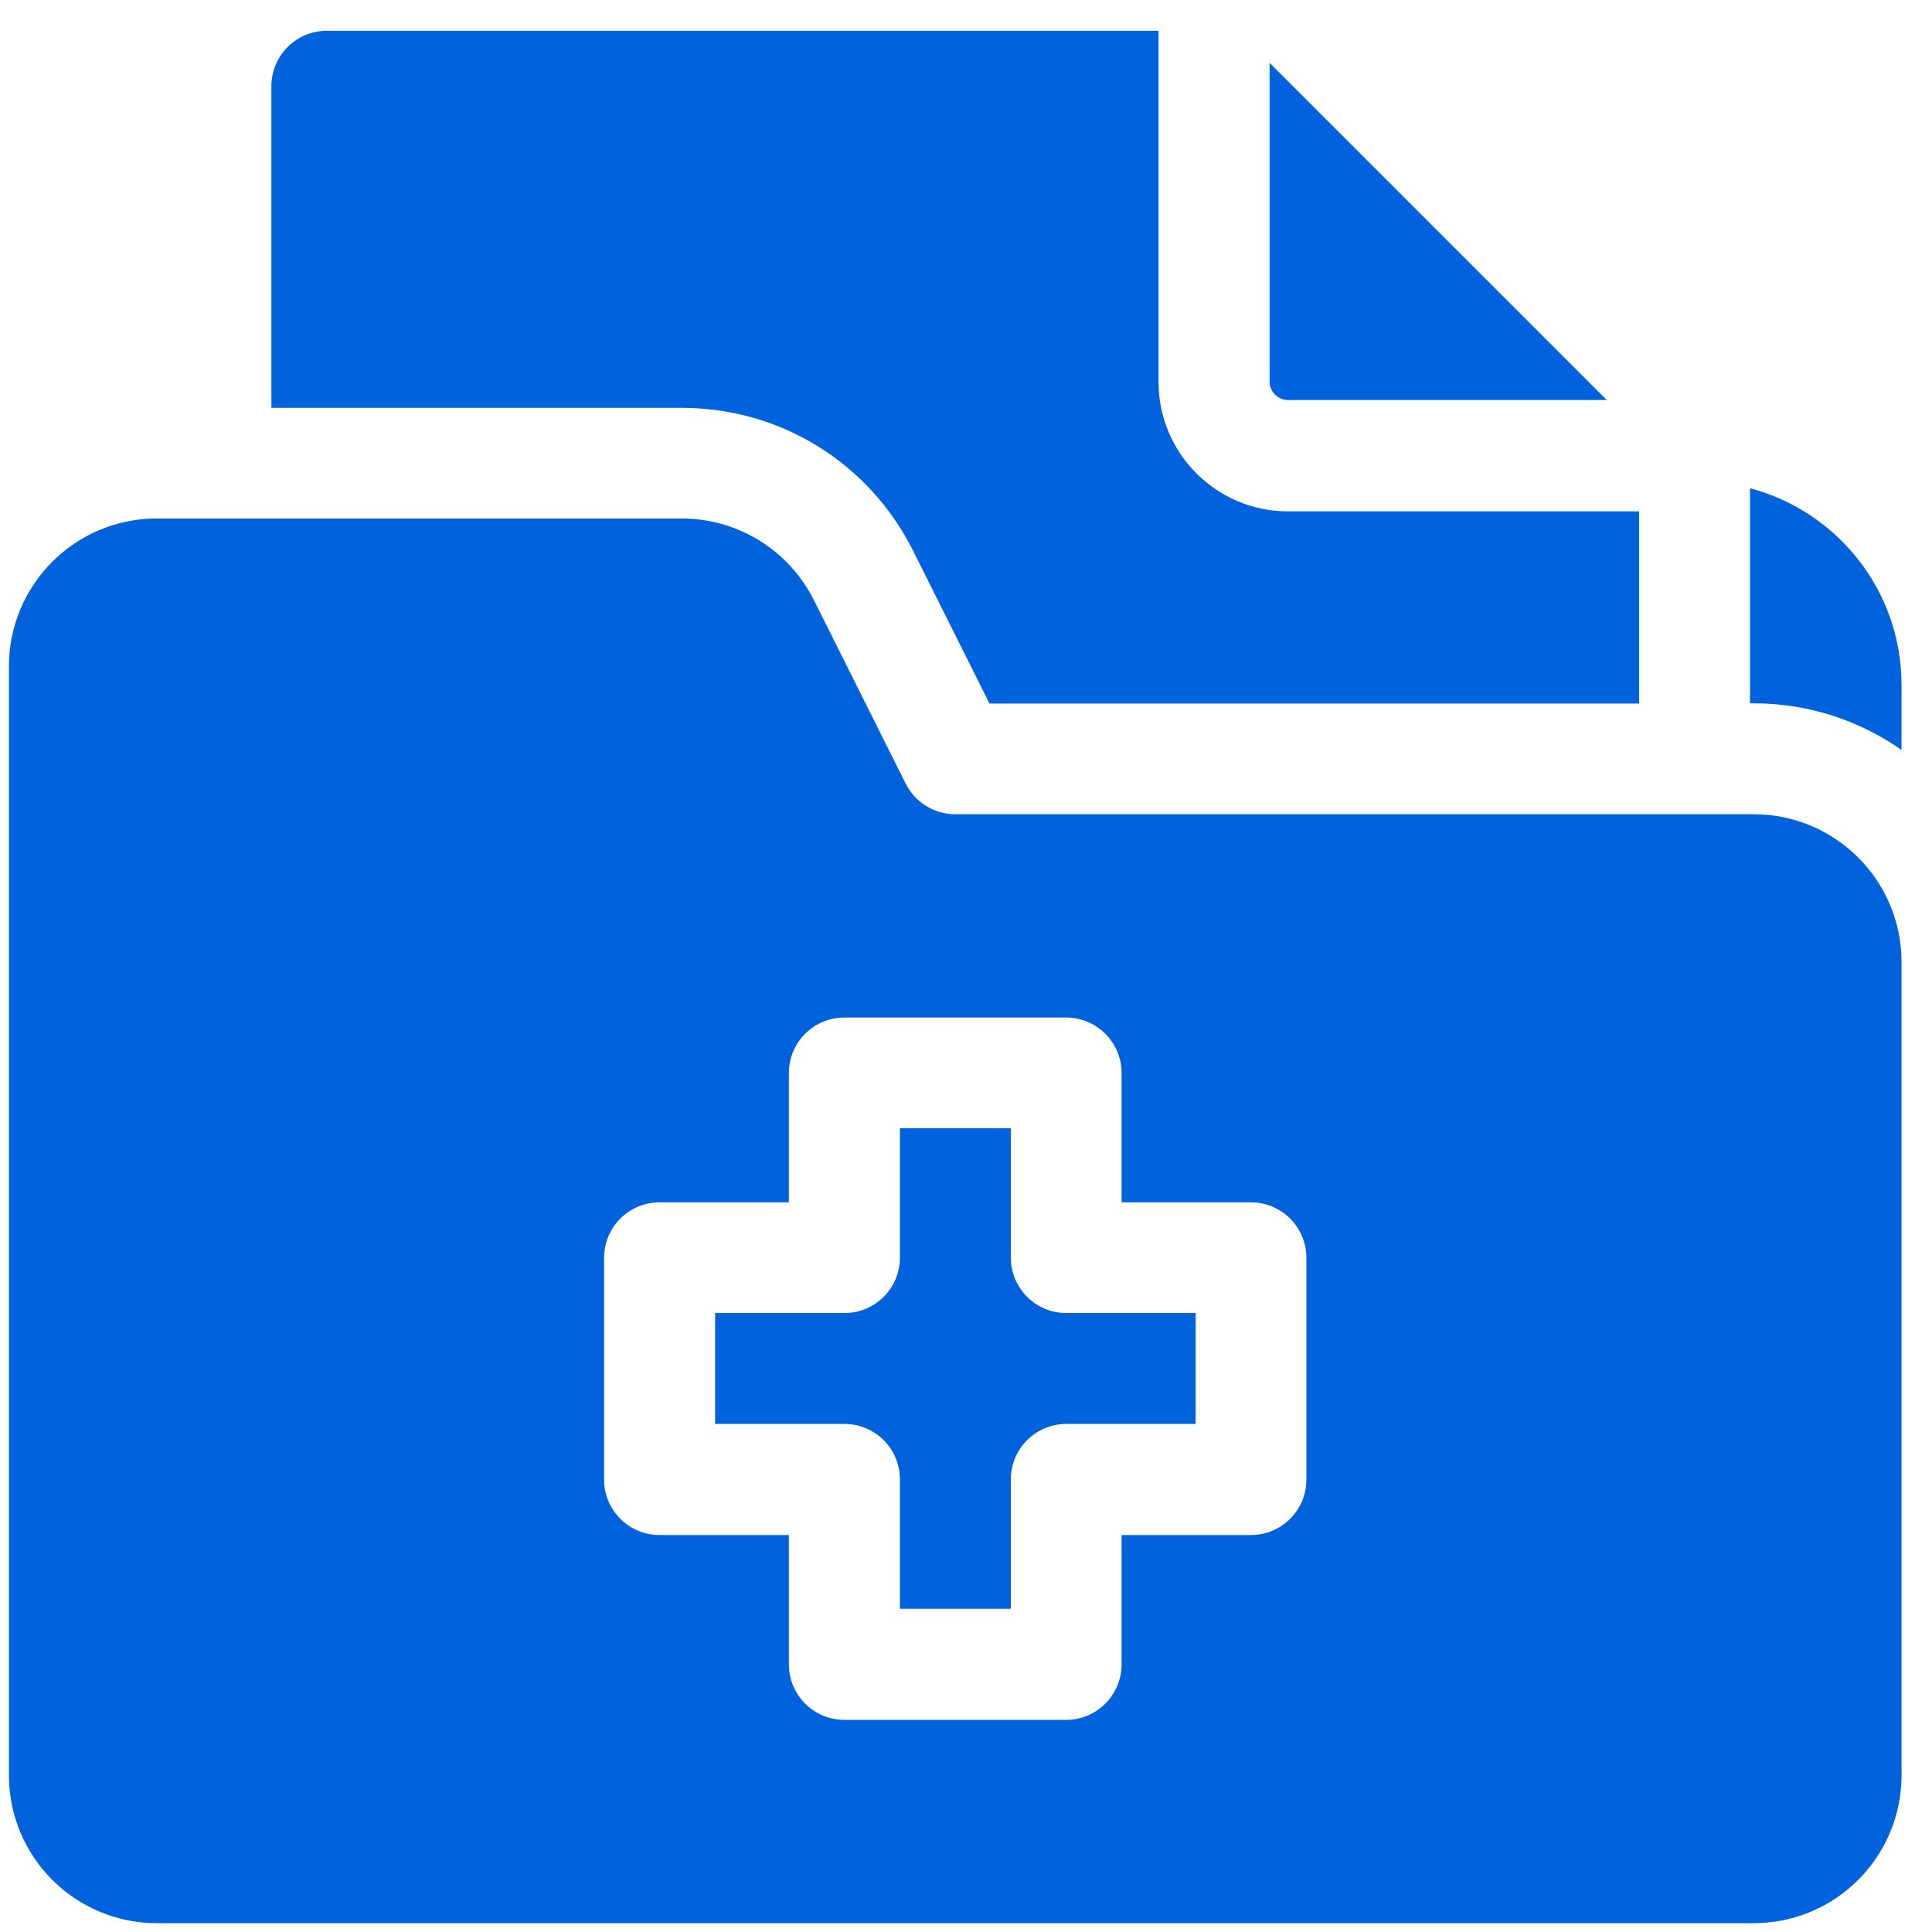 <svg width="49" height="49" viewBox="0 0 49 49" fill="none" xmlns="http://www.w3.org/2000/svg">
<path d="M23.16 13.972L25.096 17.844H41.571V12.969H32.664C30.855 12.969 29.383 11.497 29.383 9.688V0.781H8.289C7.512 0.781 6.883 1.411 6.883 2.188V10.344H17.29C19.792 10.344 22.041 11.734 23.16 13.972Z" fill="#0062DD"/>
<path d="M32.668 10.145H40.751L32.2 1.594V9.676C32.2 9.935 32.41 10.145 32.668 10.145ZM25.637 31.895V28.614H22.824V31.895C22.824 32.672 22.195 33.302 21.418 33.302H18.137V36.114H21.418C22.195 36.114 22.824 36.744 22.824 37.521V40.802H25.637V37.521C25.637 36.744 26.267 36.114 27.043 36.114H30.324V33.302H27.043C26.267 33.302 25.637 32.672 25.637 31.895Z" fill="#0062DD"/>
<path d="M44.477 20.651H24.227C23.966 20.651 23.71 20.578 23.488 20.441C23.265 20.303 23.086 20.107 22.969 19.873L20.644 15.223C20.333 14.601 19.854 14.077 19.262 13.71C18.669 13.344 17.986 13.15 17.29 13.15H3.977C1.906 13.15 0.227 14.829 0.227 16.901V45.026C0.227 47.097 1.906 48.776 3.977 48.776H44.477C46.548 48.776 48.227 47.097 48.227 45.026V24.401C48.227 22.33 46.548 20.651 44.477 20.651ZM33.133 37.526C33.133 38.303 32.504 38.932 31.727 38.932H28.446V42.213C28.446 42.99 27.816 43.62 27.04 43.62H21.414C20.638 43.62 20.008 42.99 20.008 42.213V38.932H16.727C15.95 38.932 15.321 38.303 15.321 37.526V31.901C15.321 31.124 15.95 30.494 16.727 30.494H20.008V27.213C20.008 26.437 20.638 25.807 21.414 25.807H27.04C27.816 25.807 28.446 26.437 28.446 27.213V30.494H31.727C32.504 30.494 33.133 31.124 33.133 31.901V37.526ZM44.384 12.383V17.838H44.477C45.871 17.838 47.163 18.276 48.227 19.02V17.369C48.227 14.979 46.593 12.965 44.384 12.383Z" fill="#0062DD"/>
</svg>
